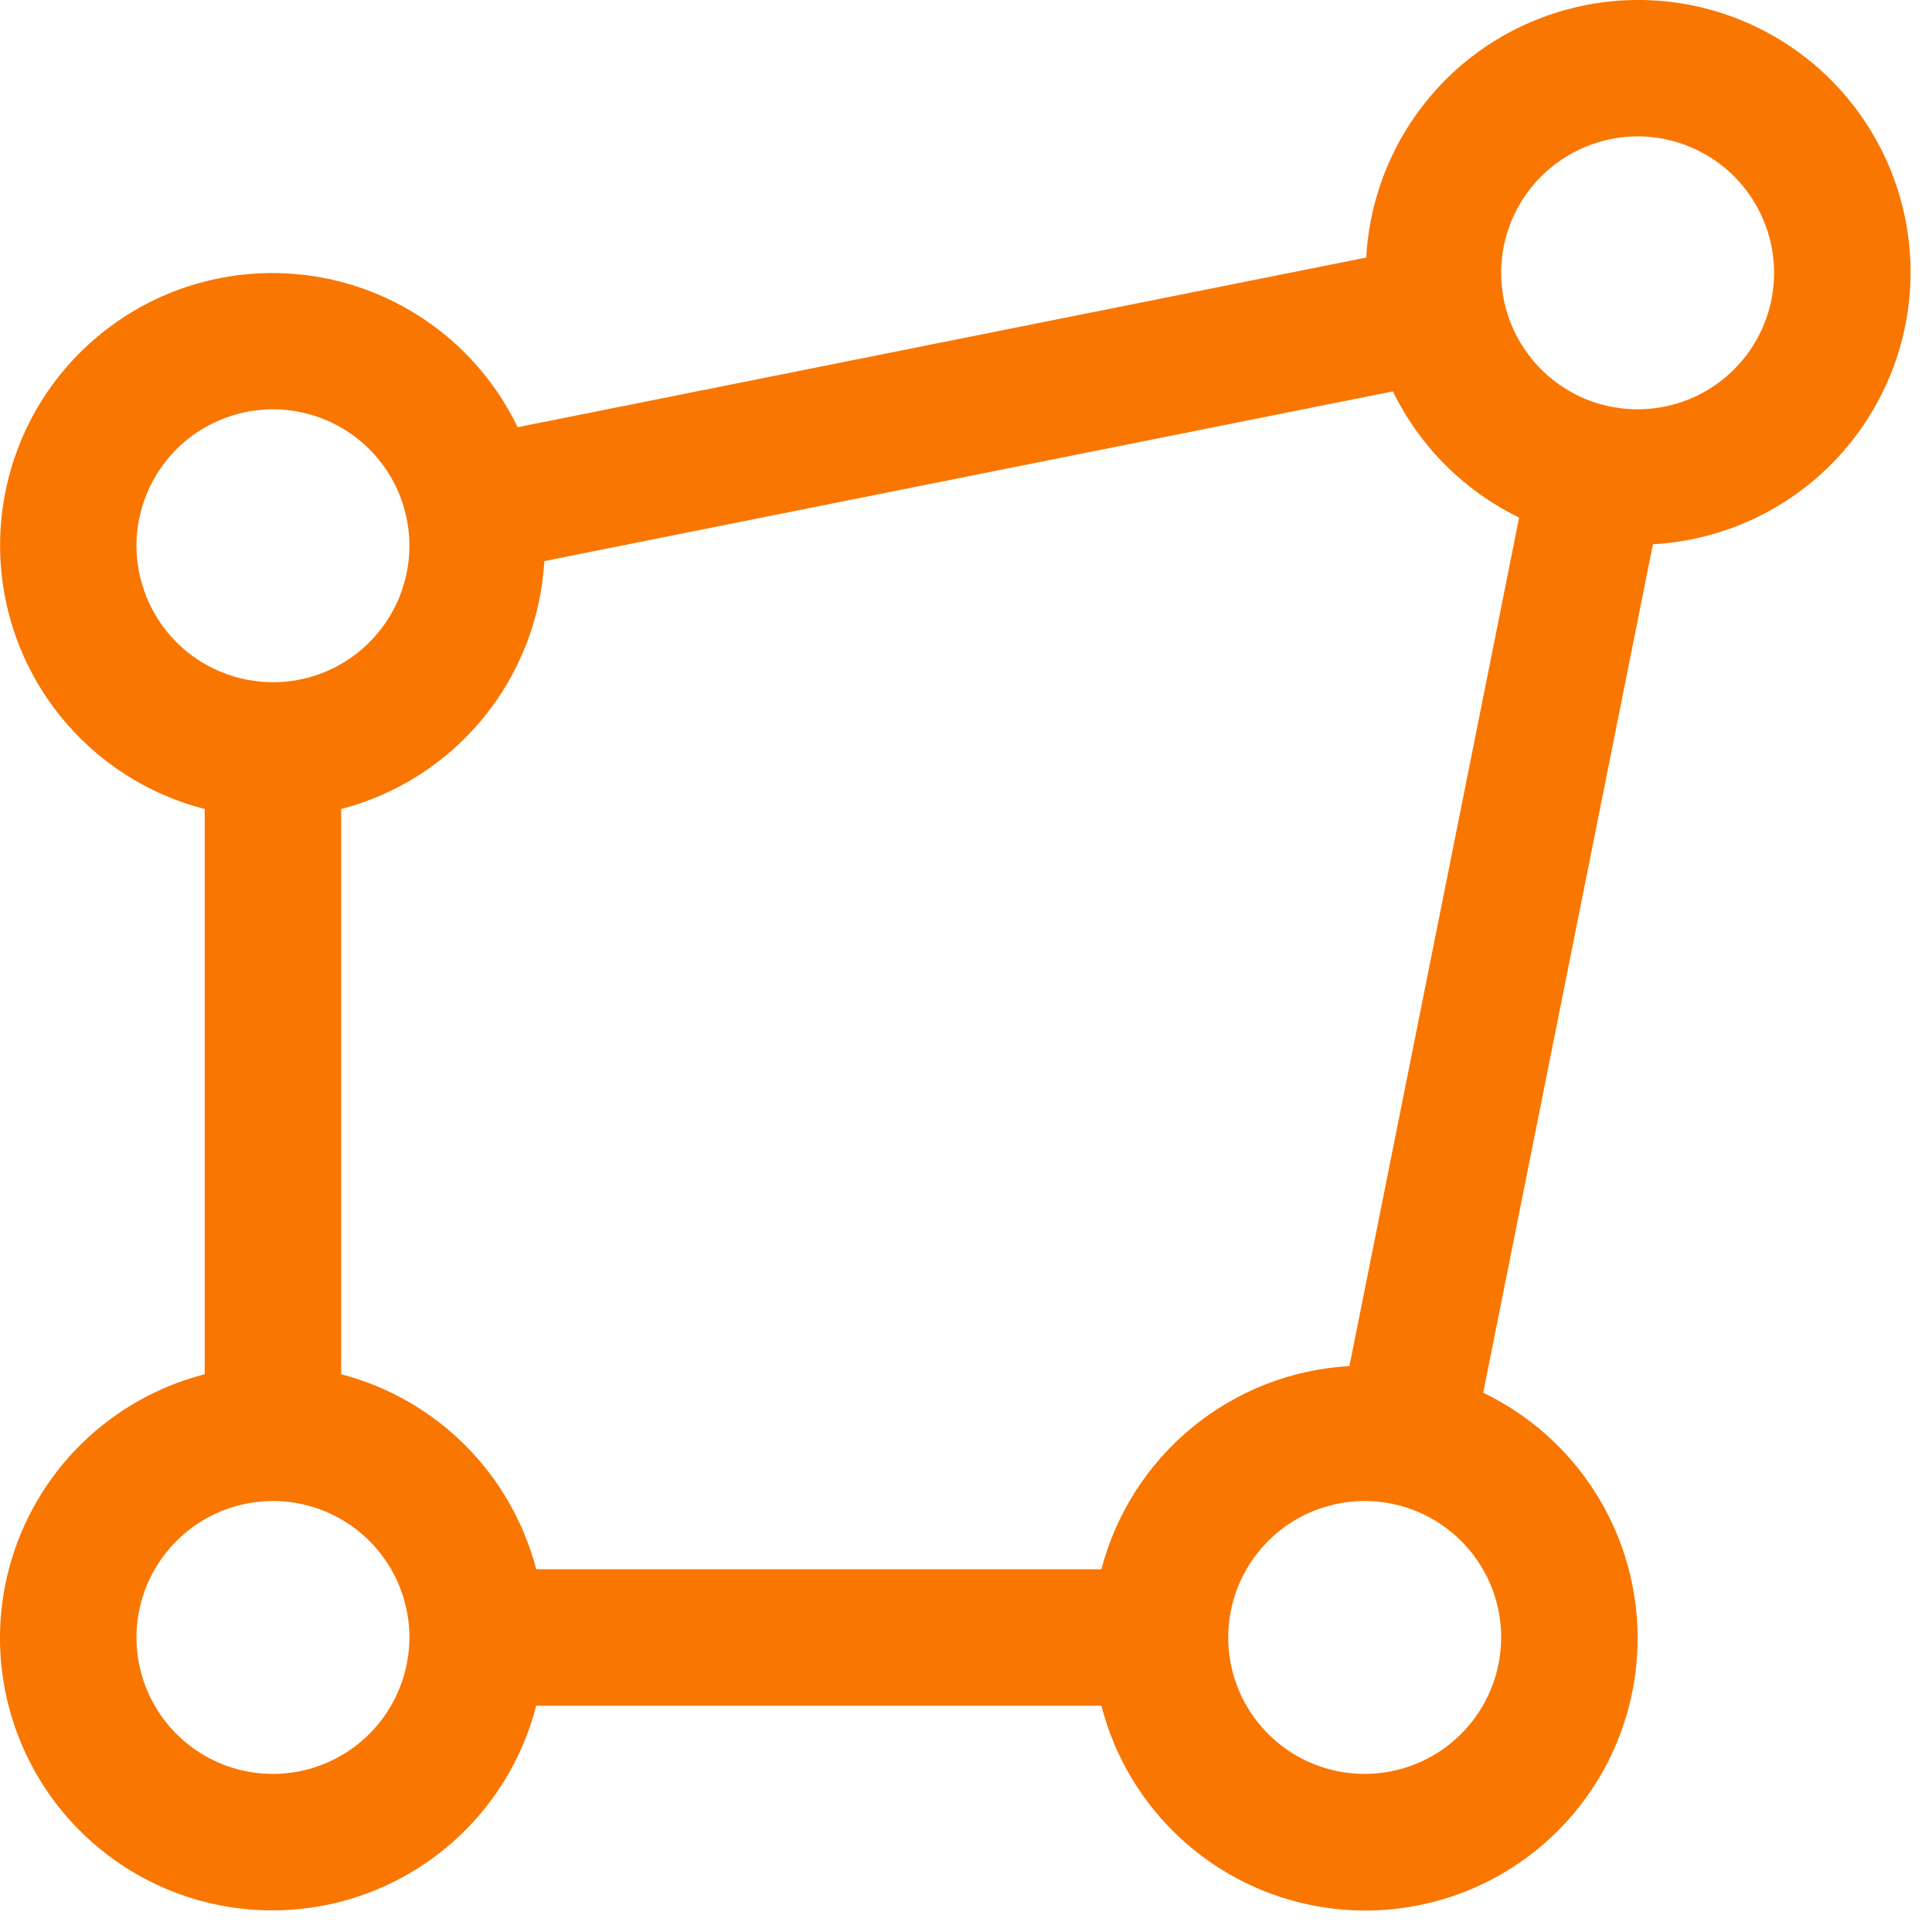 <svg xmlns="http://www.w3.org/2000/svg" fill="none" viewBox="0 0 24 24" height="24" width="24">
<path fill="#F97601" d="M23.734 3.389C23.735 2.508 23.392 1.66 22.778 1.027C22.164 0.394 21.327 0.026 20.445 0.001C19.564 -0.023 18.707 0.297 18.058 0.894C17.41 1.492 17.02 2.319 16.972 3.199L6.43 5.307C6.184 4.795 5.812 4.353 5.35 4.023C4.887 3.692 4.349 3.483 3.785 3.416C3.22 3.348 2.648 3.424 2.12 3.636C1.593 3.849 1.128 4.19 0.767 4.63C0.407 5.069 0.163 5.593 0.059 6.152C-0.046 6.71 -0.008 7.286 0.169 7.827C0.346 8.367 0.656 8.854 1.071 9.242C1.486 9.631 1.992 9.909 2.543 10.05V17.071C1.965 17.22 1.436 17.518 1.01 17.937C0.585 18.356 0.278 18.88 0.12 19.455C-0.038 20.031 -0.04 20.638 0.113 21.215C0.266 21.792 0.569 22.319 0.991 22.741C1.413 23.163 1.939 23.466 2.516 23.619C3.094 23.772 3.701 23.769 4.277 23.612C4.852 23.454 5.376 23.147 5.795 22.721C6.214 22.296 6.512 21.767 6.661 21.189H13.682C13.823 21.74 14.101 22.247 14.49 22.662C14.878 23.077 15.365 23.388 15.906 23.565C16.446 23.742 17.023 23.781 17.582 23.676C18.141 23.572 18.665 23.328 19.105 22.967C19.545 22.606 19.887 22.141 20.099 21.613C20.311 21.085 20.387 20.512 20.319 19.948C20.251 19.383 20.042 18.844 19.711 18.382C19.38 17.919 18.938 17.548 18.425 17.301L20.533 6.761C21.396 6.713 22.208 6.338 22.803 5.711C23.398 5.084 23.731 4.254 23.734 3.389ZM20.343 1.694C20.678 1.694 21.006 1.794 21.285 1.98C21.564 2.166 21.781 2.431 21.909 2.741C22.038 3.05 22.071 3.391 22.006 3.72C21.94 4.049 21.779 4.351 21.542 4.588C21.305 4.825 21.003 4.987 20.674 5.052C20.345 5.117 20.004 5.084 19.694 4.956C19.385 4.827 19.12 4.61 18.934 4.331C18.747 4.052 18.648 3.725 18.648 3.389C18.648 2.94 18.827 2.509 19.145 2.191C19.463 1.874 19.894 1.695 20.343 1.694ZM1.695 6.78C1.695 6.444 1.795 6.117 1.981 5.838C2.167 5.559 2.432 5.342 2.742 5.214C3.052 5.085 3.392 5.052 3.721 5.117C4.05 5.183 4.352 5.344 4.589 5.581C4.826 5.818 4.988 6.12 5.053 6.449C5.119 6.778 5.085 7.119 4.957 7.428C4.828 7.738 4.611 8.003 4.332 8.189C4.054 8.376 3.726 8.475 3.391 8.475C2.941 8.474 2.51 8.296 2.192 7.978C1.875 7.66 1.696 7.229 1.695 6.78ZM3.391 22.036C3.055 22.036 2.727 21.937 2.449 21.751C2.17 21.564 1.953 21.3 1.824 20.99C1.696 20.68 1.662 20.339 1.728 20.011C1.793 19.682 1.955 19.38 2.192 19.143C2.429 18.905 2.731 18.744 3.06 18.679C3.389 18.613 3.729 18.647 4.039 18.775C4.349 18.903 4.614 19.121 4.8 19.399C4.986 19.678 5.086 20.006 5.086 20.341C5.085 20.791 4.906 21.221 4.589 21.539C4.271 21.857 3.84 22.036 3.391 22.036ZM13.682 19.494H6.661C6.509 18.911 6.204 18.379 5.778 17.953C5.353 17.528 4.821 17.223 4.238 17.071V10.05C4.931 9.87 5.548 9.474 6.002 8.921C6.455 8.367 6.721 7.684 6.762 6.97L17.303 4.862C17.636 5.545 18.188 6.097 18.871 6.429L16.763 16.97C16.048 17.01 15.365 17.276 14.812 17.73C14.258 18.184 13.863 18.801 13.682 19.494ZM16.953 22.036C16.617 22.036 16.29 21.937 16.011 21.751C15.732 21.564 15.515 21.3 15.386 20.99C15.258 20.68 15.225 20.339 15.29 20.011C15.355 19.682 15.517 19.38 15.754 19.143C15.991 18.905 16.293 18.744 16.622 18.679C16.951 18.613 17.292 18.647 17.601 18.775C17.911 18.903 18.176 19.121 18.362 19.399C18.549 19.678 18.648 20.006 18.648 20.341C18.647 20.791 18.469 21.221 18.151 21.539C17.833 21.857 17.402 22.036 16.953 22.036Z"></path>
</svg>
